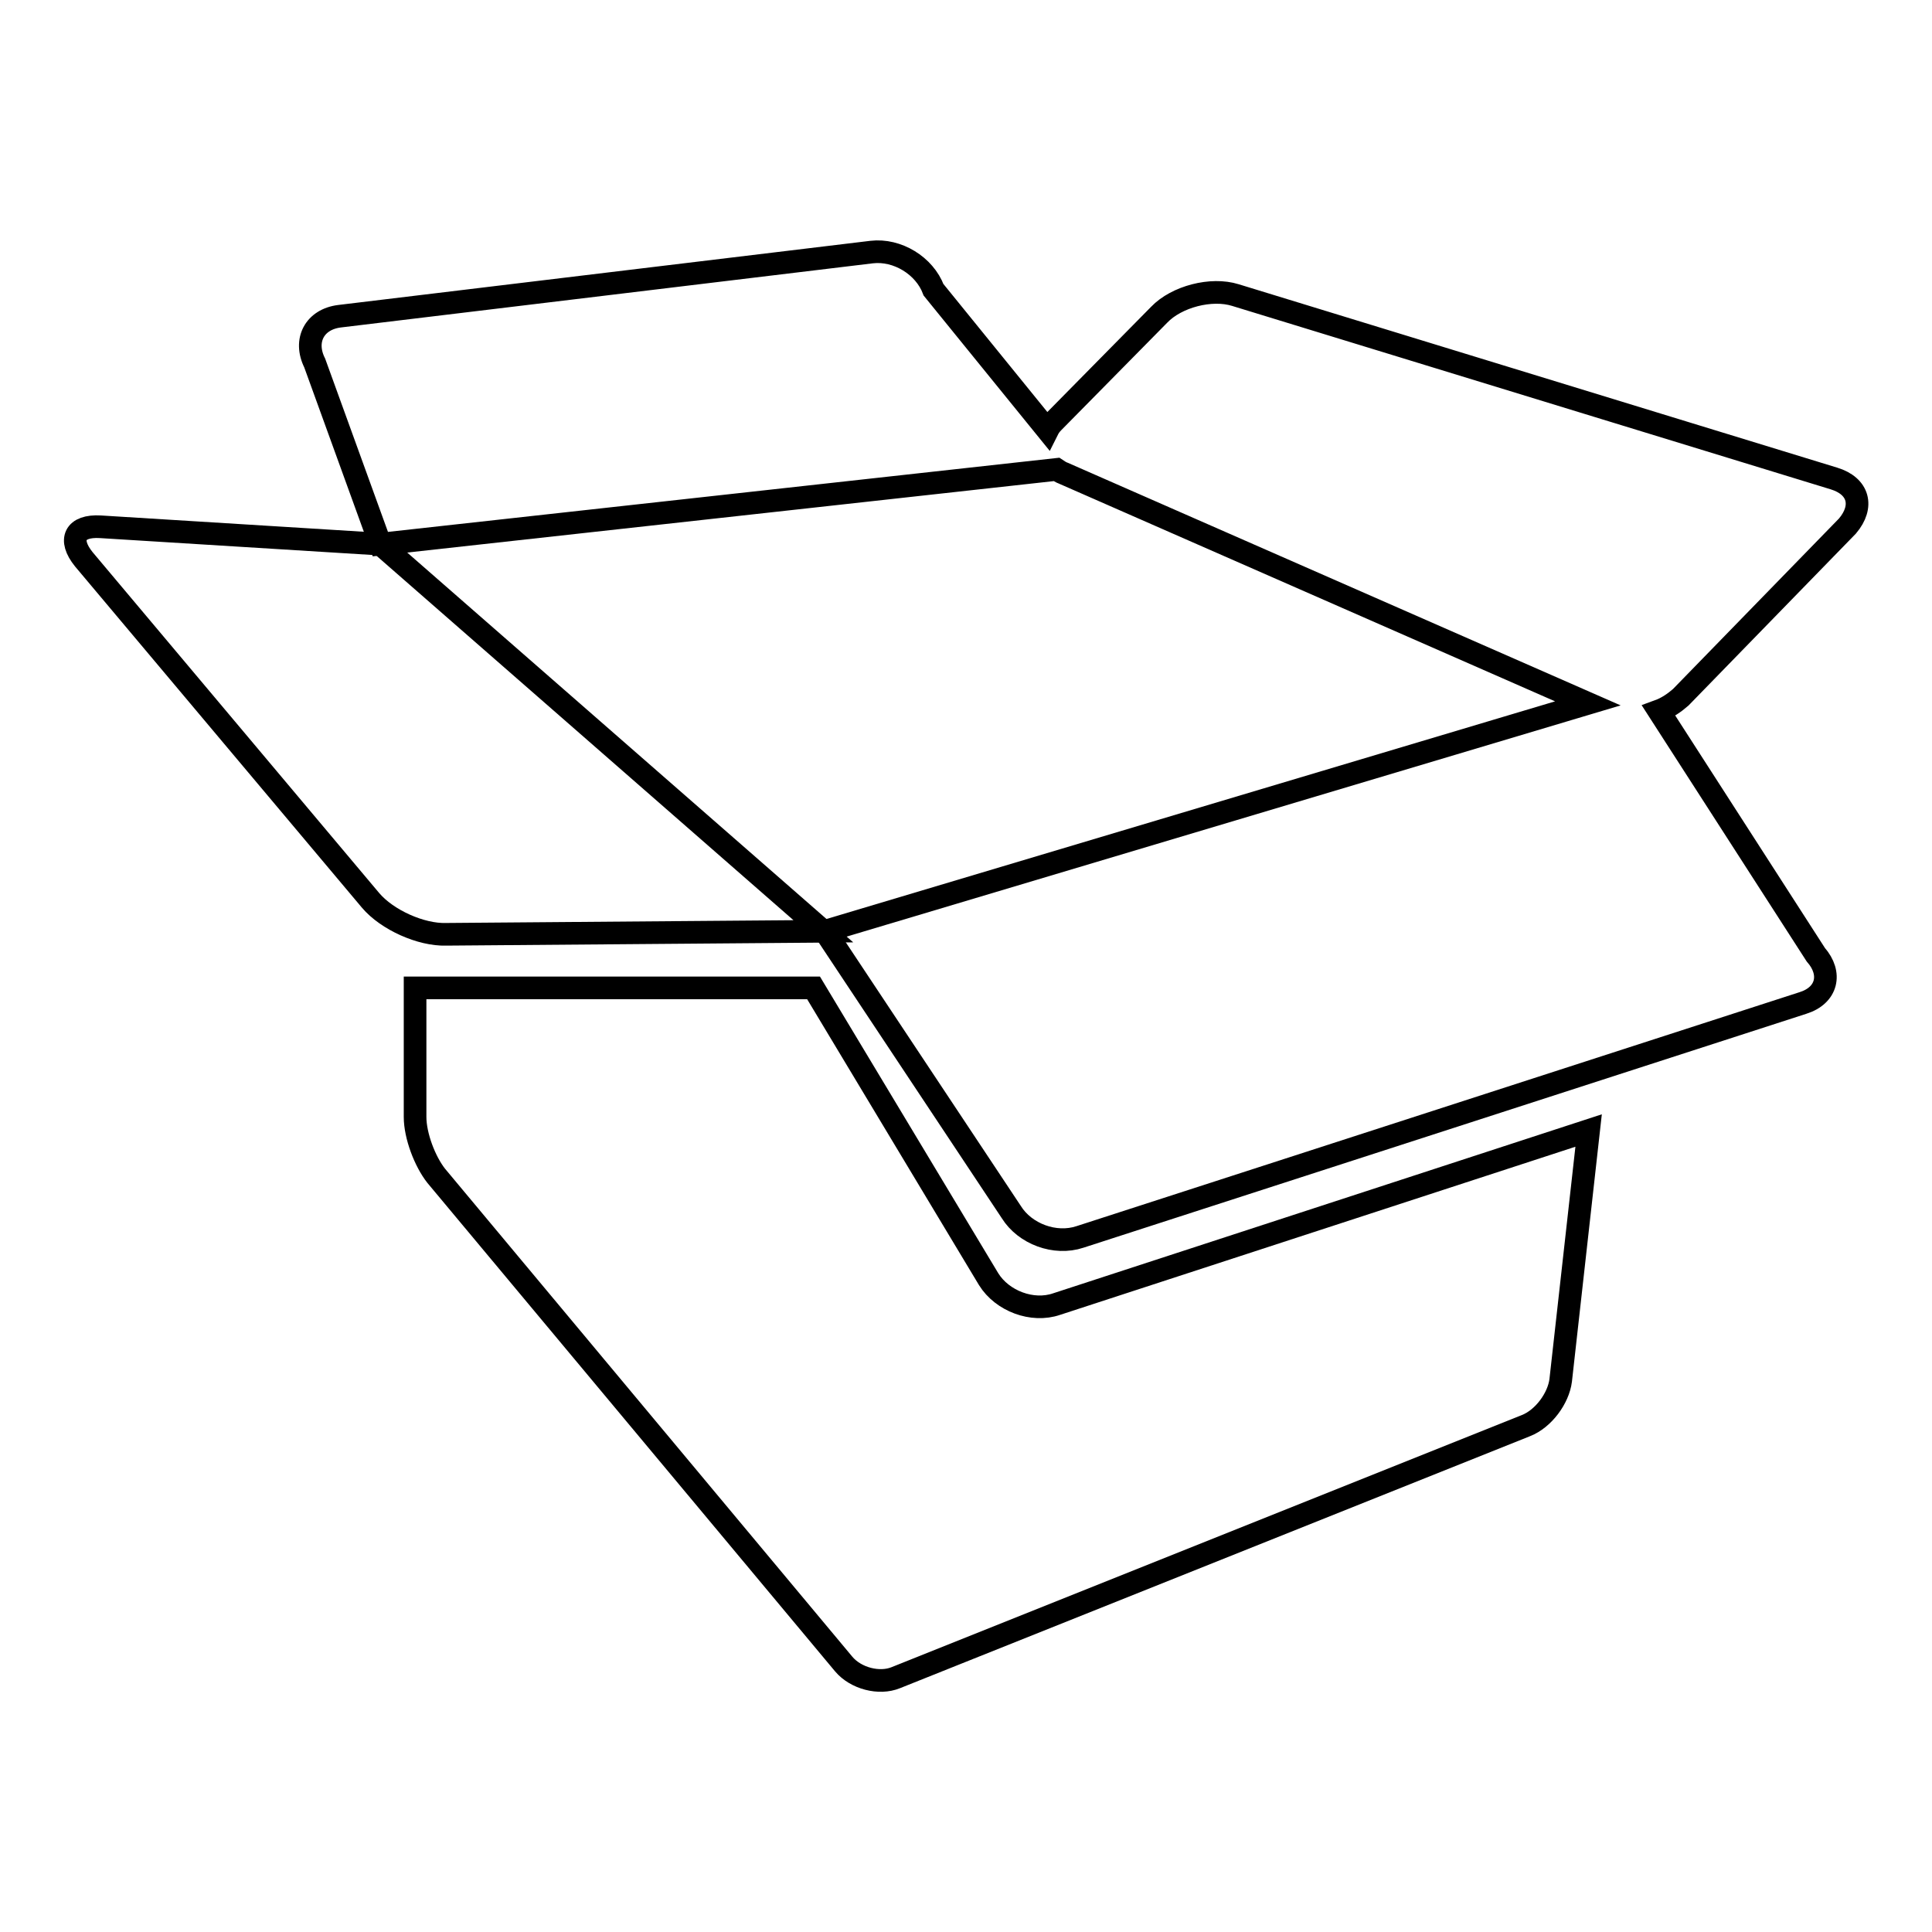 <?xml version="1.0" encoding="utf-8"?>
<!-- Svg Vector Icons : http://www.onlinewebfonts.com/icon -->
<!DOCTYPE svg PUBLIC "-//W3C//DTD SVG 1.1//EN" "http://www.w3.org/Graphics/SVG/1.1/DTD/svg11.dtd">
<svg version="1.1" xmlns="http://www.w3.org/2000/svg" xmlns:xlink="http://www.w3.org/1999/xlink" x="0px" y="0px" viewBox="0 0 256 256" enable-background="new 0 0 256 256" xml:space="preserve">
<g><g><path stroke-width="3" fill-opacity="0" stroke="#000000"  d="M13.3,69.8c-3.4-0.2-4.3,1.7-2.2,4.3l38,45.2c2.2,2.6,6.7,4.6,10,4.5l50-0.4L50.4,72.1L13.3,69.8z"/><path stroke-width="3" fill-opacity="0" stroke="#000000"  d="M243,63.4l-79.3-24.3c-3.2-1-7.8,0.2-10.1,2.6l-14,14.2c-0.4,0.4-0.6,0.7-0.8,1.1l-15.1-18.6c-1.2-3.2-4.8-5.4-8.2-5L45,41.9c-3.3,0.4-4.8,3.2-3.3,6.2l8.7,24l89.6-9.9c0.3,0.2,0.6,0.4,0.9,0.5l69.5,30.5l-101.1,30.2l24.7,37.2c1.8,2.9,5.8,4.4,9.1,3.3l95.8-31c3.2-1,3.9-3.9,1.7-6.4l-20.8-32.3c1.1-0.4,2.1-1.1,2.9-1.8l22.1-22.7C247,67.1,246.3,64.4,243,63.4z"/><path stroke-width="3" fill-opacity="0" stroke="#000000"  d="M140,172.8c-3.2,1.1-7.2-0.4-9-3.3l-23.2-38.6H55v17.1c0,2.5,1.3,5.9,2.8,7.8l54,64.7c1.6,1.9,4.7,2.7,6.9,1.8l83.5-33.4c2.3-0.9,4.3-3.6,4.6-6l3.7-33.1L140,172.8z"/></g></g>
</svg>